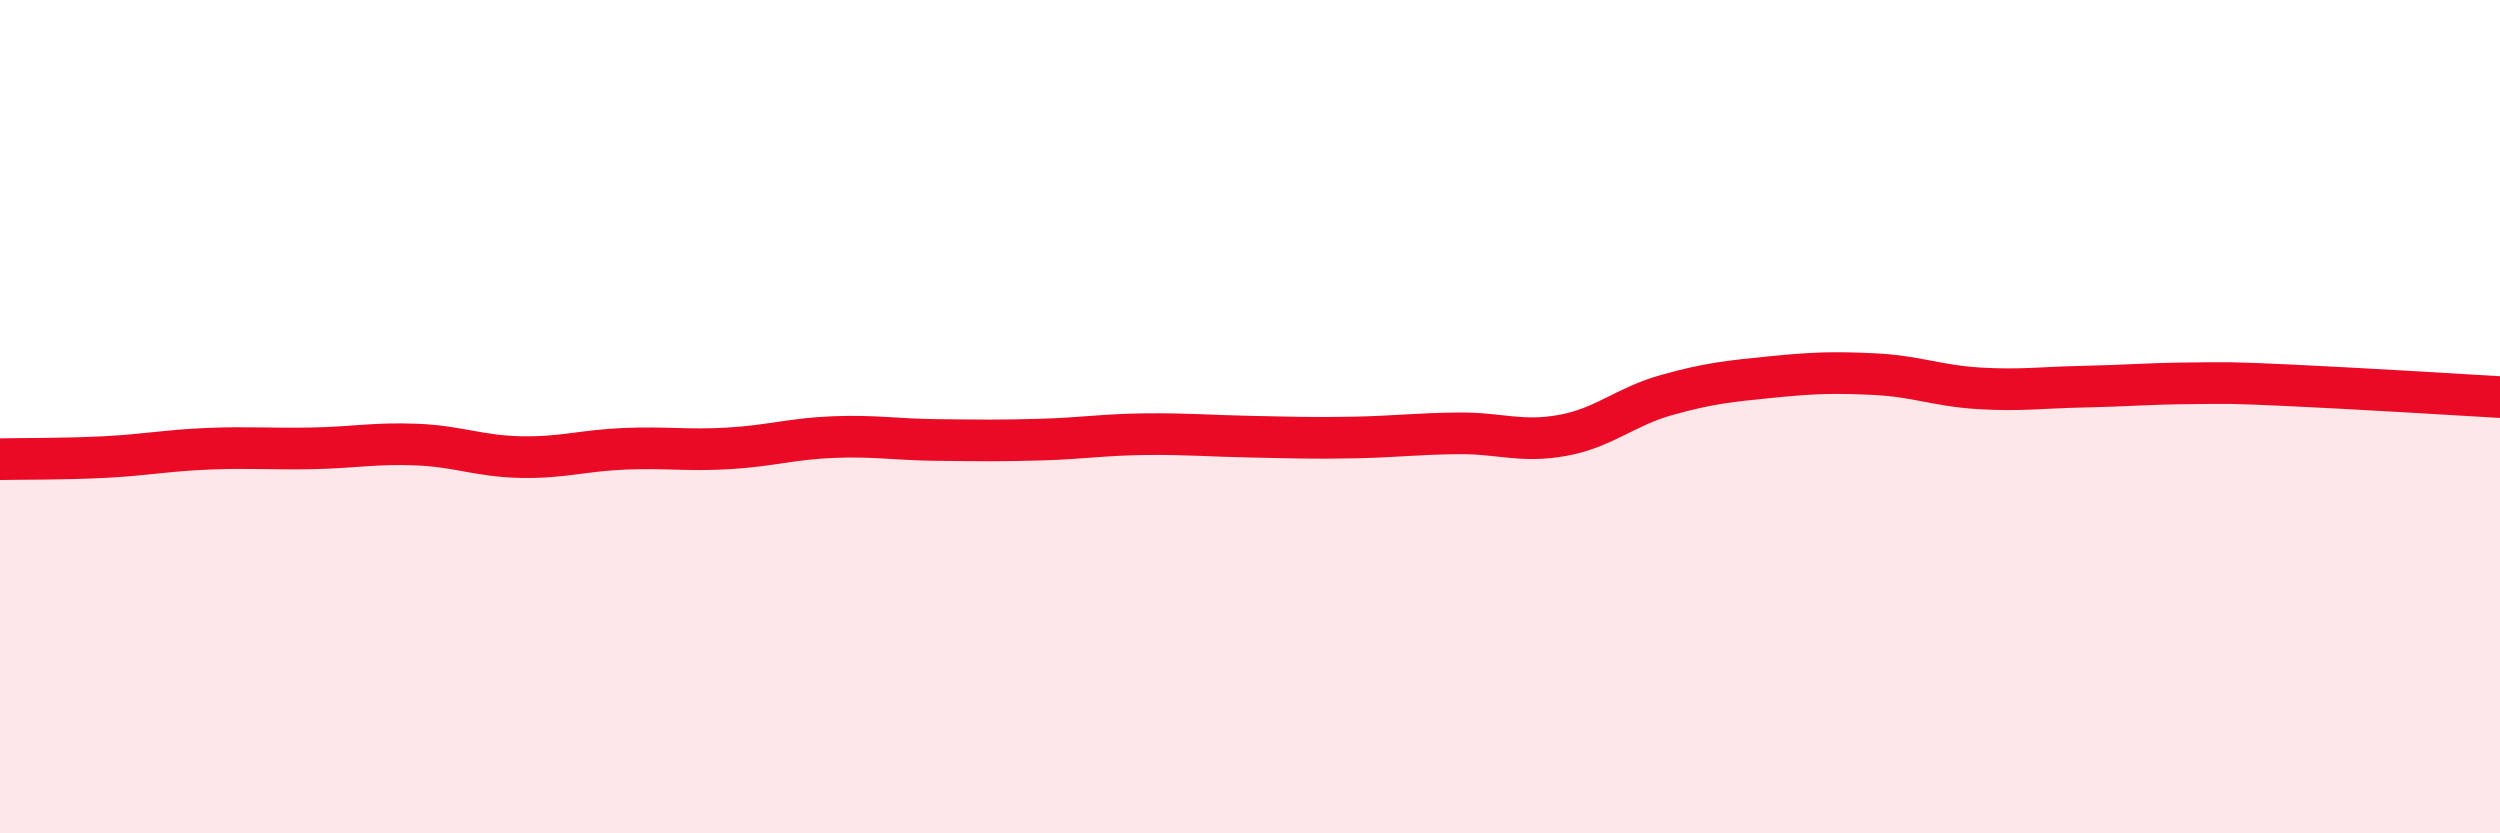 
    <svg width="60" height="20" viewBox="0 0 60 20" xmlns="http://www.w3.org/2000/svg">
      <path
        d="M 0,11.02 C 0.5,11.01 1.5,11.02 2.5,10.97 C 3.5,10.92 4,10.81 5,10.77 C 6,10.73 6.5,10.78 7.5,10.76 C 8.5,10.74 9,10.63 10,10.67 C 11,10.71 11.5,10.95 12.5,10.97 C 13.5,10.99 14,10.81 15,10.77 C 16,10.73 16.5,10.82 17.5,10.76 C 18.5,10.7 19,10.53 20,10.49 C 21,10.45 21.5,10.55 22.5,10.56 C 23.5,10.57 24,10.58 25,10.55 C 26,10.52 26.5,10.43 27.5,10.42 C 28.5,10.41 29,10.46 30,10.48 C 31,10.5 31.5,10.52 32.5,10.5 C 33.5,10.48 34,10.41 35,10.4 C 36,10.39 36.5,10.63 37.5,10.45 C 38.5,10.27 39,9.76 40,9.48 C 41,9.2 41.5,9.15 42.5,9.05 C 43.5,8.95 44,8.93 45,8.98 C 46,9.03 46.5,9.26 47.5,9.32 C 48.5,9.38 49,9.3 50,9.28 C 51,9.26 51.5,9.21 52.5,9.2 C 53.5,9.19 53.5,9.18 55,9.25 C 56.5,9.32 59,9.47 60,9.53L60 20L0 20Z"
        fill="#EB0A25"
        opacity="0.1"
        stroke-linecap="round"
        stroke-linejoin="round"
      />
      <path
        d="M 0,11.02 C 0.5,11.01 1.5,11.02 2.5,10.97 C 3.5,10.92 4,10.81 5,10.77 C 6,10.73 6.5,10.78 7.5,10.76 C 8.5,10.74 9,10.63 10,10.67 C 11,10.71 11.5,10.95 12.5,10.97 C 13.5,10.99 14,10.81 15,10.77 C 16,10.73 16.5,10.82 17.5,10.76 C 18.5,10.7 19,10.53 20,10.49 C 21,10.45 21.5,10.55 22.5,10.56 C 23.5,10.57 24,10.58 25,10.55 C 26,10.52 26.5,10.43 27.5,10.42 C 28.5,10.41 29,10.46 30,10.48 C 31,10.5 31.5,10.52 32.5,10.5 C 33.5,10.48 34,10.41 35,10.4 C 36,10.39 36.5,10.63 37.5,10.45 C 38.5,10.27 39,9.76 40,9.48 C 41,9.2 41.5,9.15 42.5,9.05 C 43.5,8.95 44,8.93 45,8.98 C 46,9.03 46.5,9.26 47.5,9.32 C 48.5,9.38 49,9.3 50,9.28 C 51,9.26 51.5,9.21 52.5,9.2 C 53.5,9.19 53.5,9.18 55,9.25 C 56.5,9.32 59,9.47 60,9.53"
        stroke="#EB0A25"
        stroke-width="1"
        fill="none"
        stroke-linecap="round"
        stroke-linejoin="round"
      />
    </svg>
  
